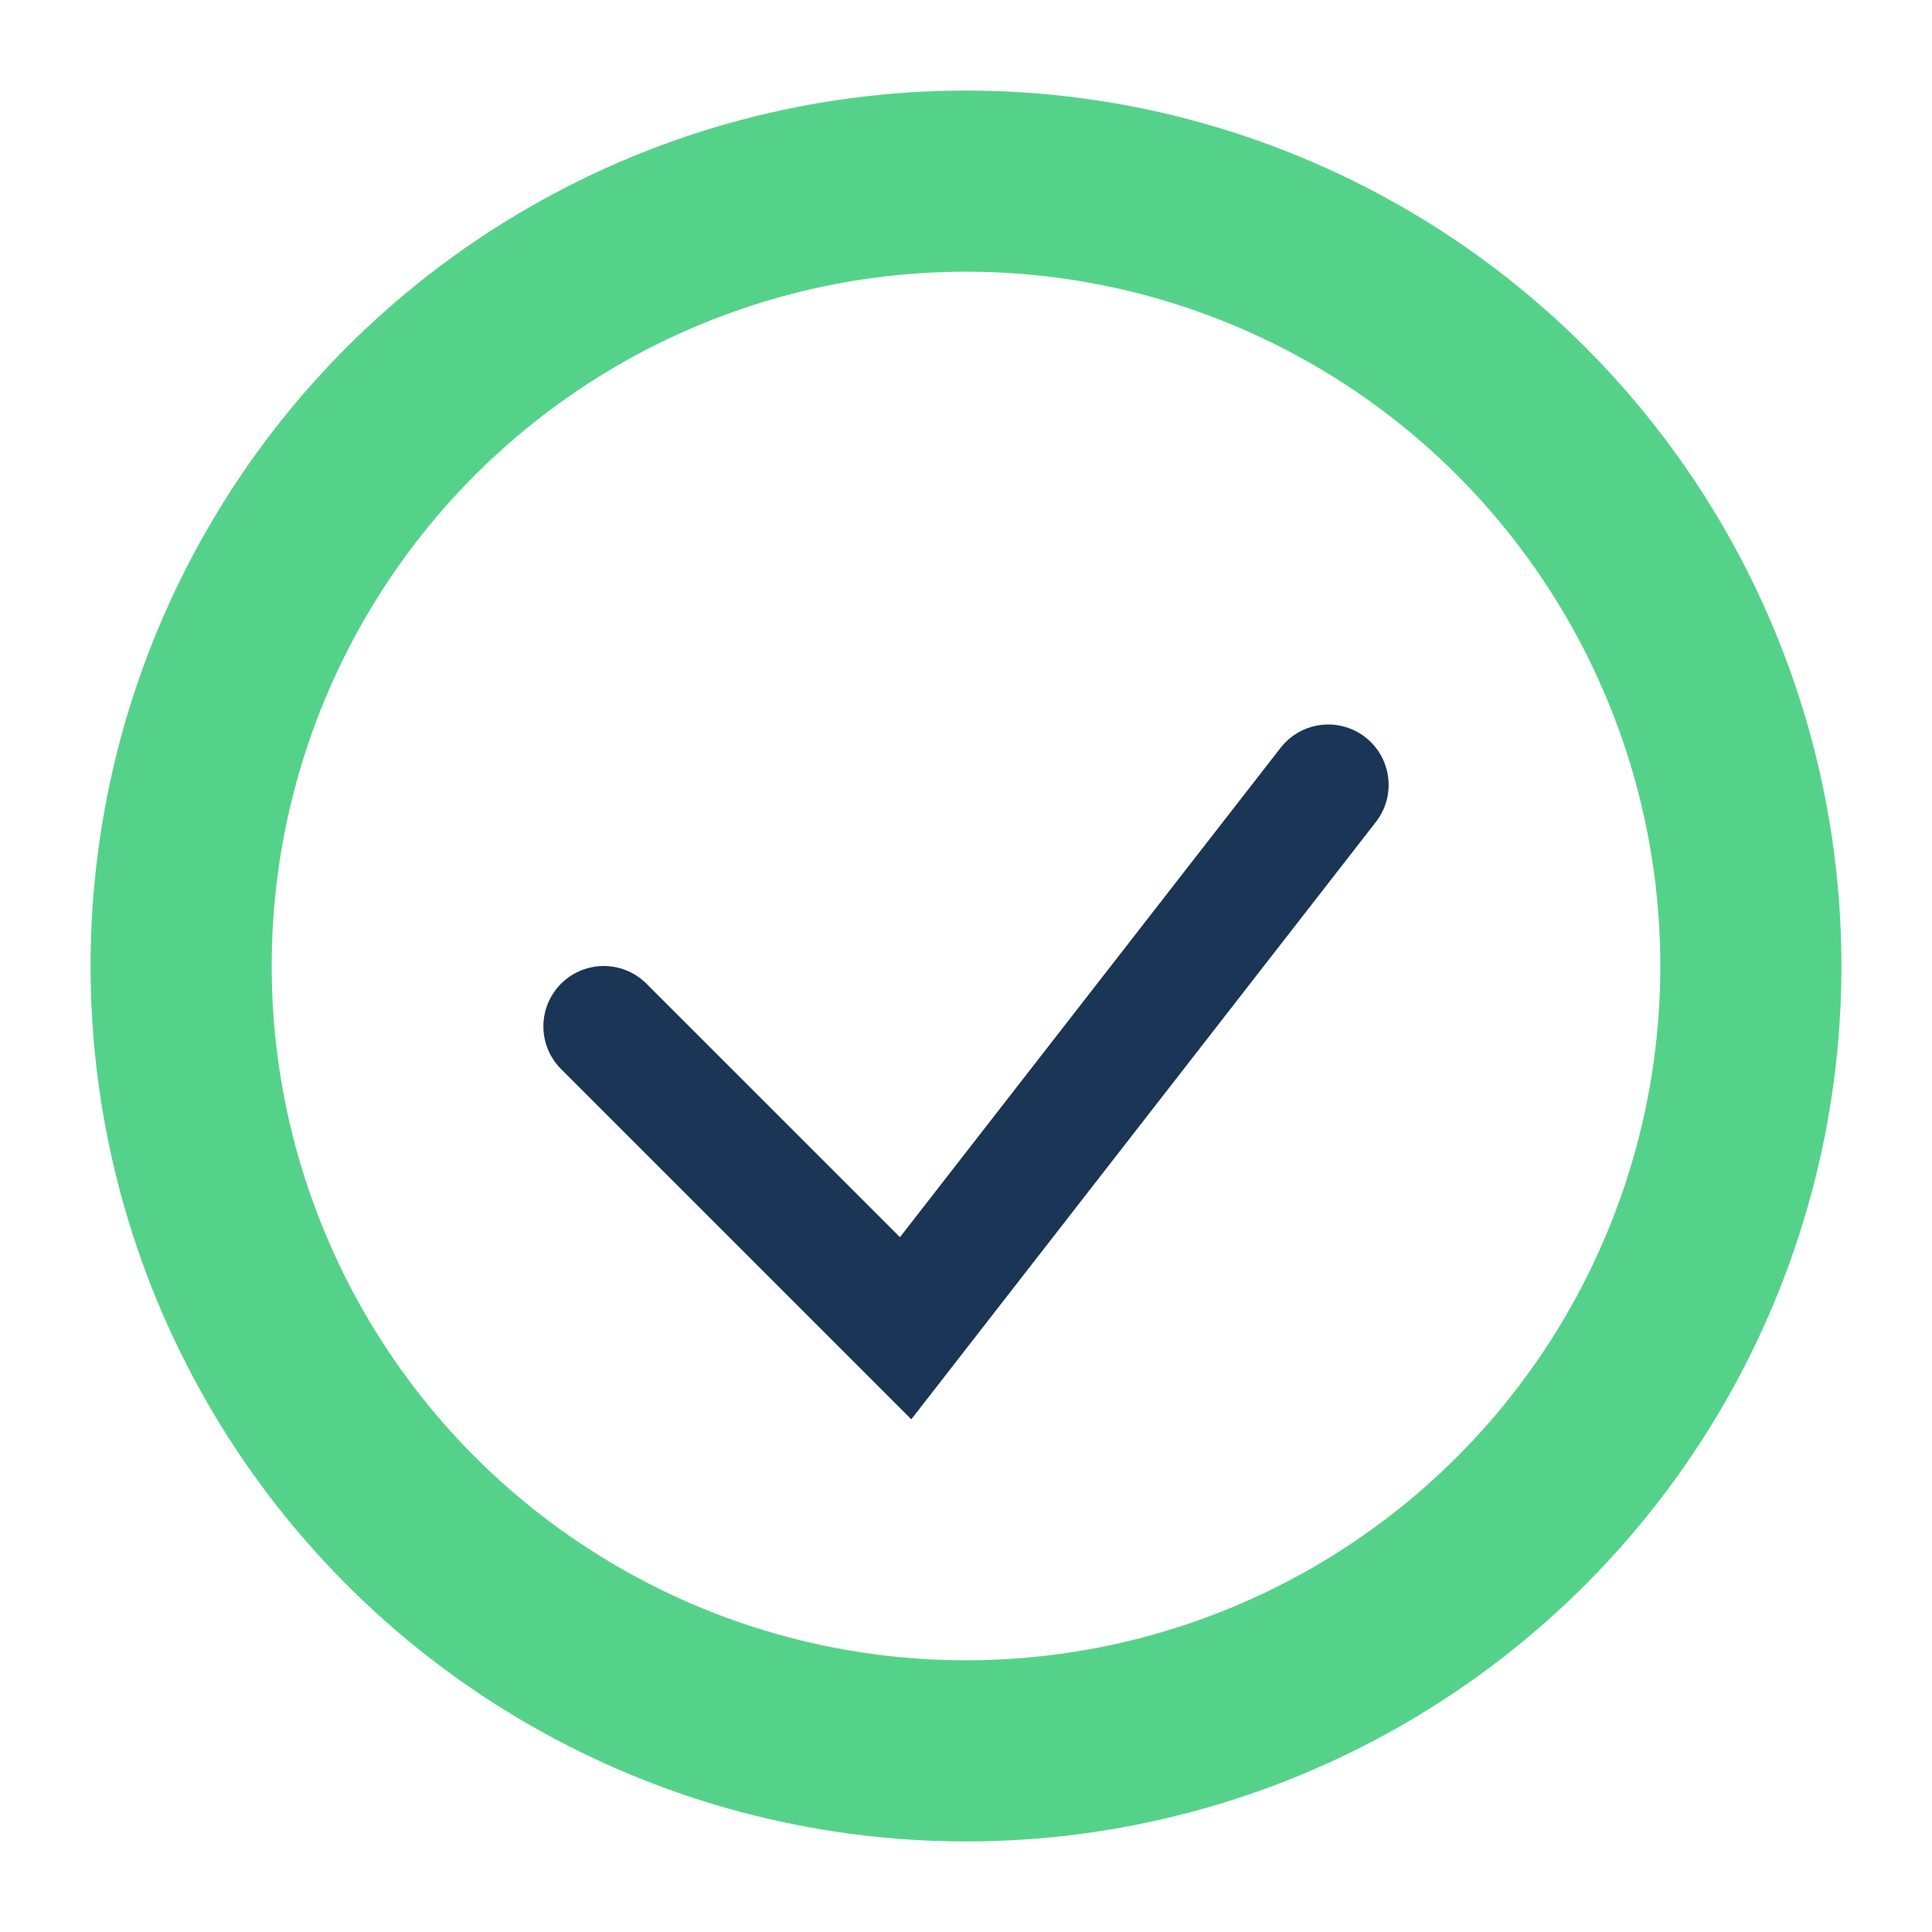 <?xml version="1.0" encoding="UTF-8"?>
<svg xmlns="http://www.w3.org/2000/svg" width="32" height="32" viewBox="0 0 32 32"><circle cx="16" cy="16" r="13" fill="none" stroke="#55D28A" stroke-width="3"/><path d="M10 17l5 5 7-9" fill="none" stroke="#1B3556" stroke-width="2" stroke-linecap="round"/></svg>